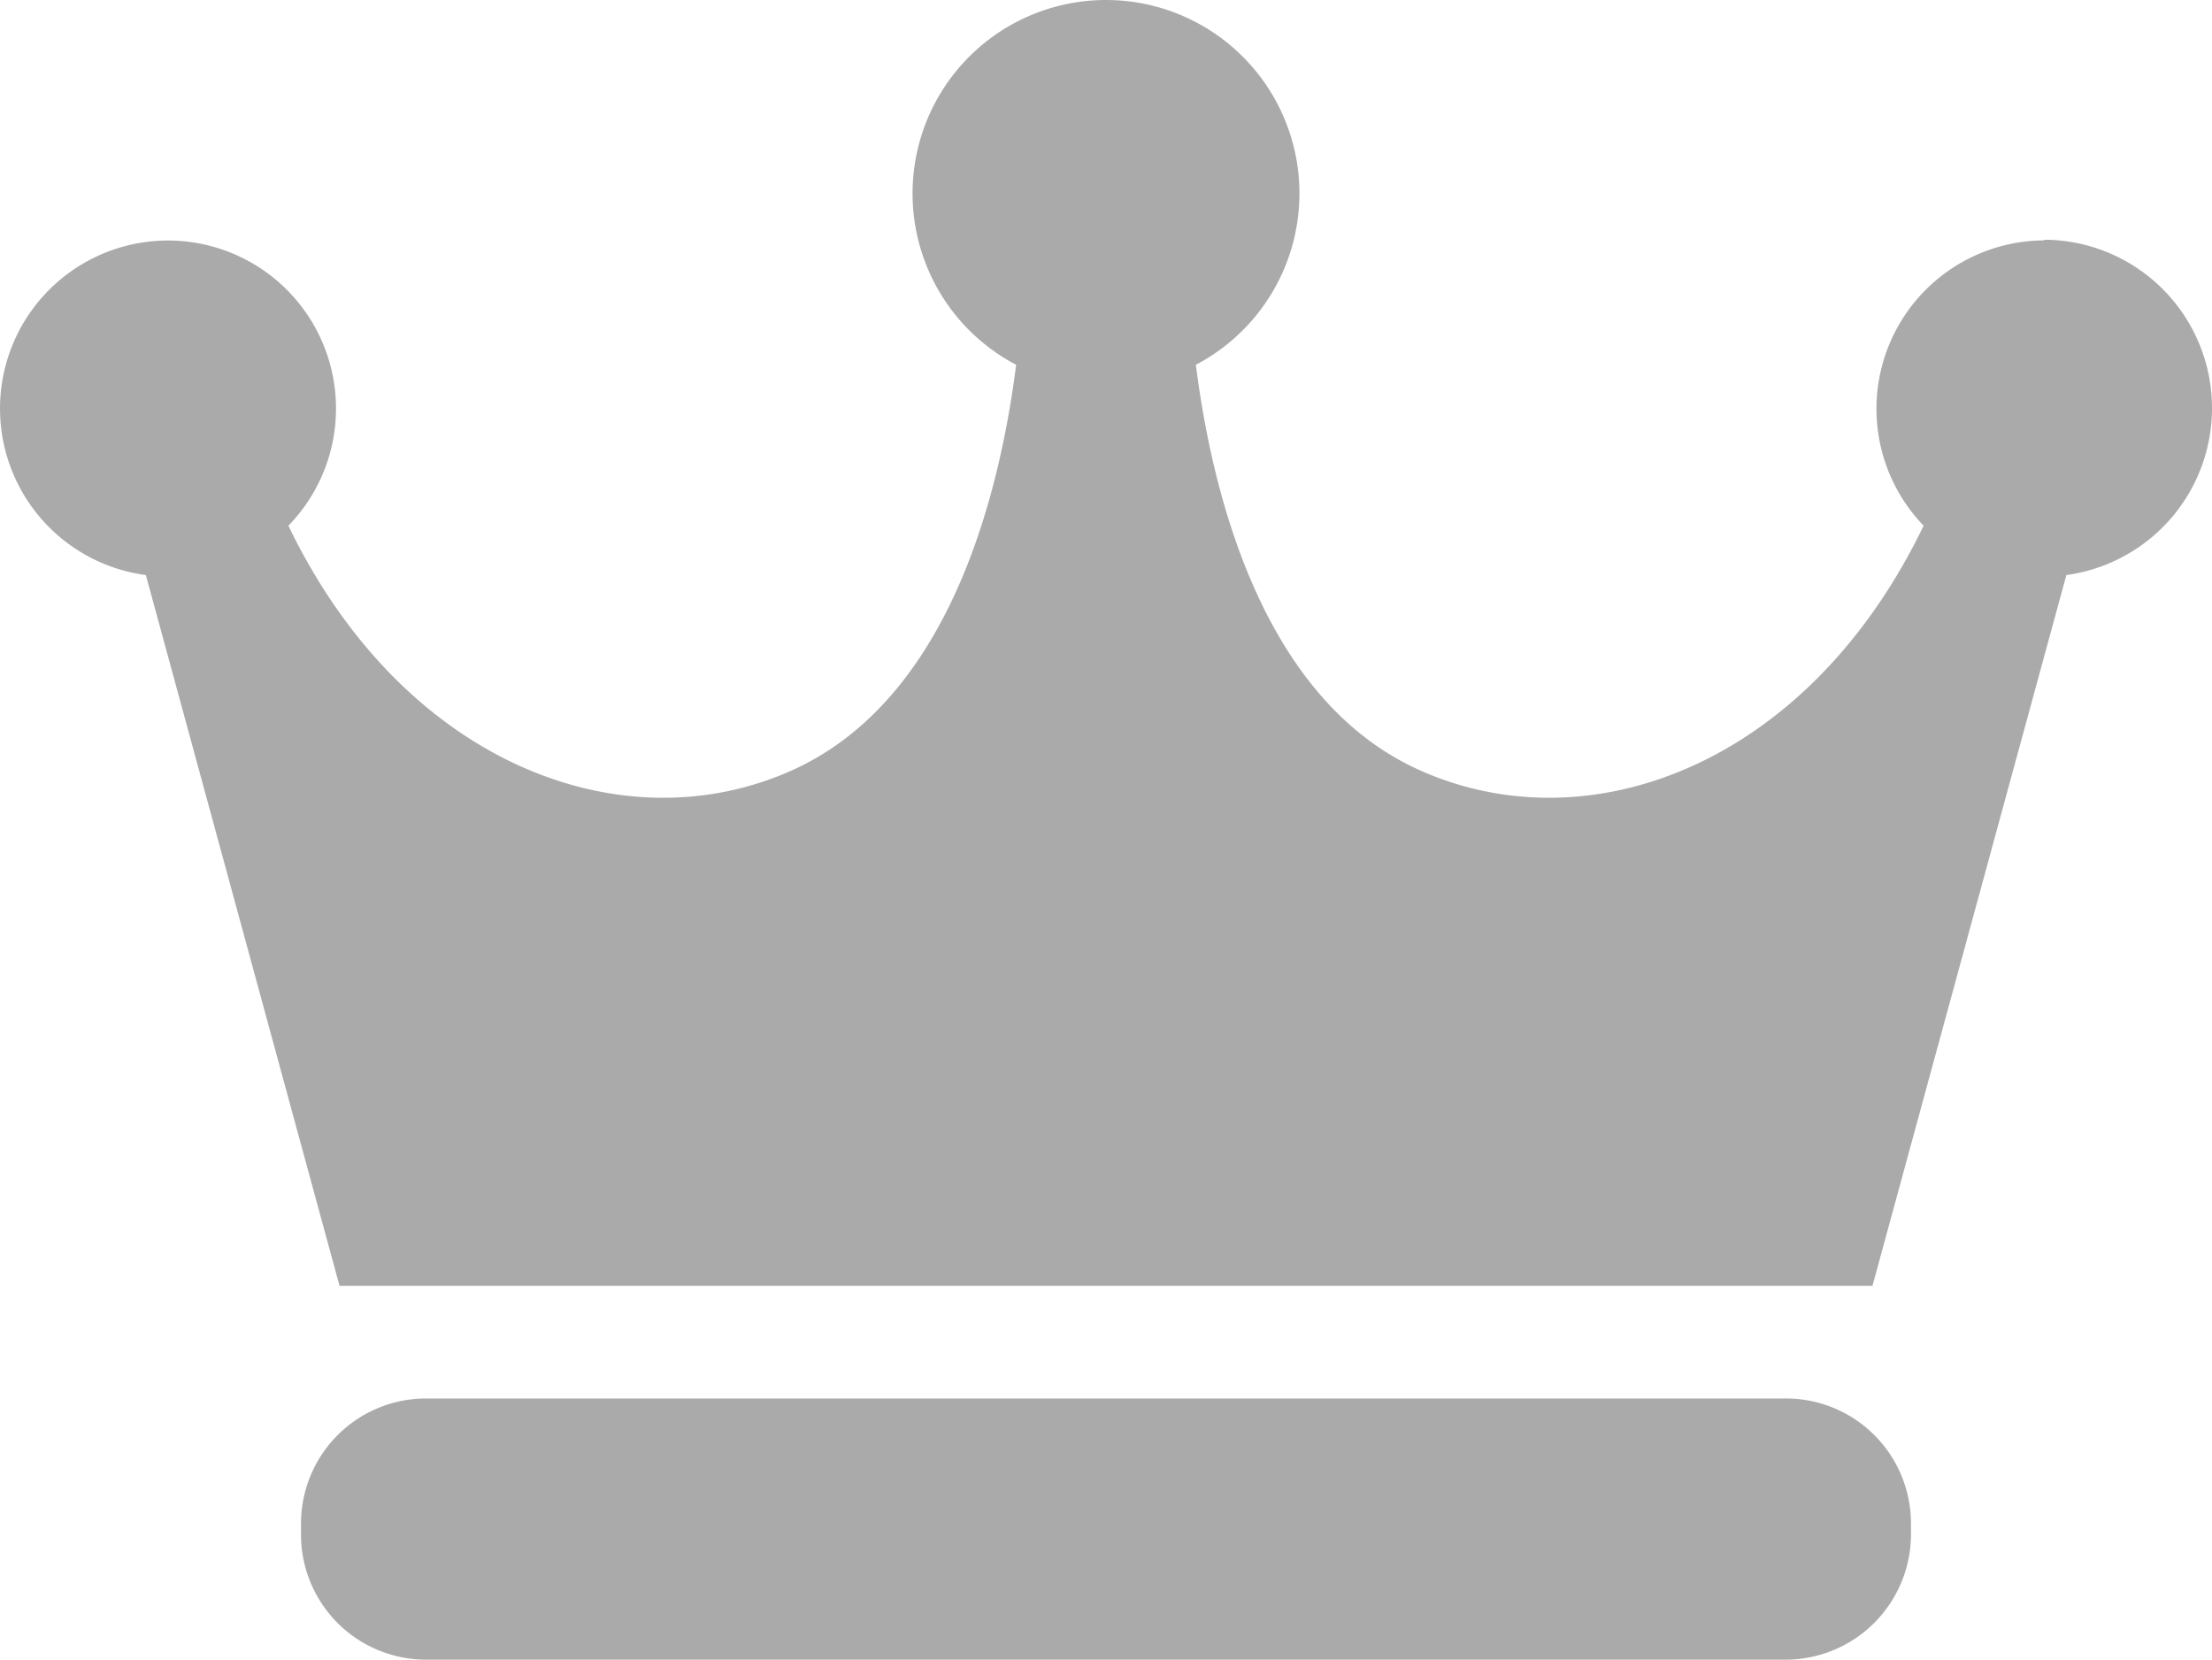 <svg xmlns="http://www.w3.org/2000/svg" width="99.94" height="74.98" viewBox="0 0 99.94 74.98"><defs><style>.a{fill:#aaa;}</style></defs><title>ico_ranking_no0</title><path class="a" d="M92.4,10.88a7.61,7.61,0,0,0-5.46,12.89c-5.17,10.73-15,14.47-22.69,11.08-6.82-3-9.34-11.66-10.19-18.35a8.74,8.74,0,1,0-8.12,0c-.85,6.69-3.37,15.33-10.19,18.35-7.65,3.39-17.52-.35-22.69-11.08A7.59,7.59,0,1,0,6.62,26l8.75,32.11H84.63L93.39,26a7.61,7.61,0,0,0-1-15.15ZM80.72,63.2H19.29a5.65,5.65,0,0,0-5.66,5.64v.5A5.65,5.65,0,0,0,19.29,75H80.72a5.67,5.67,0,0,0,5.65-5.66v-.48a5.65,5.65,0,0,0-5.64-5.66Z" transform="translate(-0.03 -0.02)"/></svg>